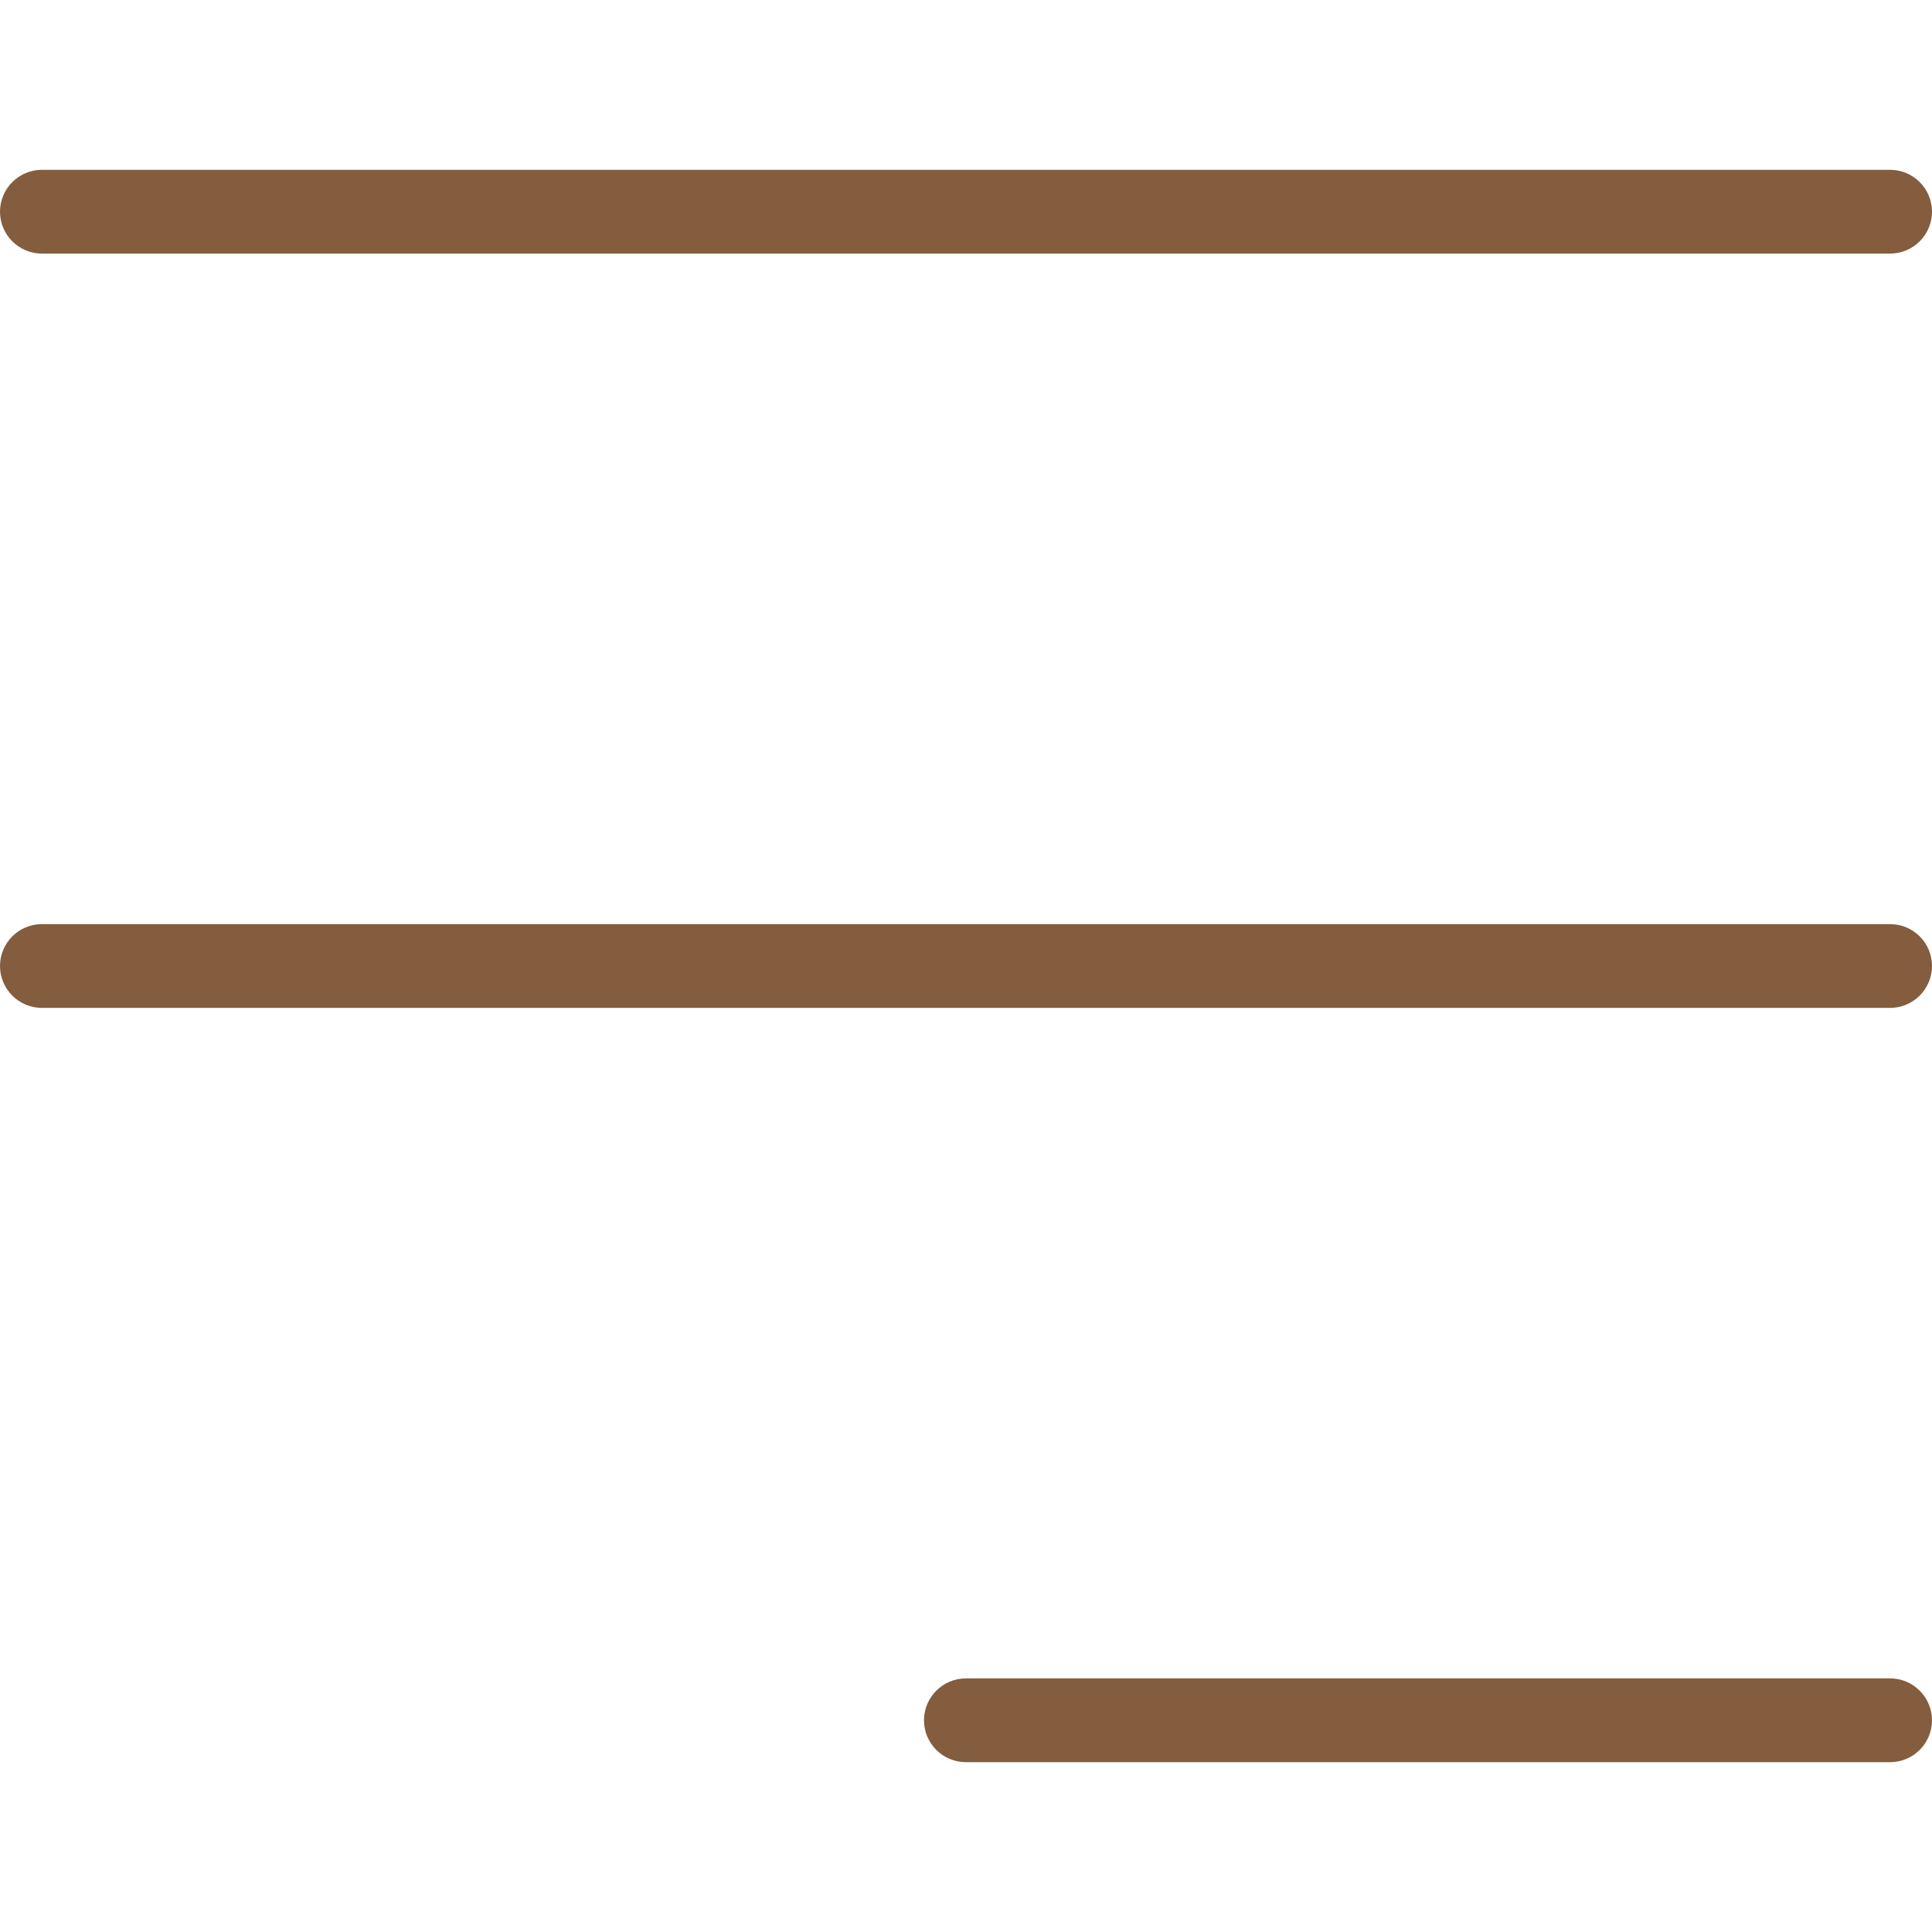 <?xml version="1.0" encoding="UTF-8"?> <svg xmlns="http://www.w3.org/2000/svg" width="512" height="512" viewBox="0 0 512 512" fill="none"><path fill-rule="evenodd" clip-rule="evenodd" d="M-9.53674e-06 56.105C-9.53674e-06 62.238 4.983 67.21 11.13 67.21H500.87C507.017 67.21 512 62.238 512 56.105C512 49.972 507.017 45 500.87 45H11.13C4.983 45 -9.53674e-06 49.972 -9.53674e-06 56.105ZM-9.53674e-06 256C-9.53674e-06 262.133 4.983 267.105 11.13 267.105H500.87C507.017 267.105 512 262.133 512 256C512 249.867 507.017 244.895 500.87 244.895H11.13C4.983 244.895 -9.53674e-06 249.867 -9.53674e-06 256ZM256 467C249.853 467 244.87 462.028 244.87 455.895C244.87 449.762 249.853 444.789 256 444.789H500.87C507.017 444.789 512 449.762 512 455.895C512 462.028 507.017 467 500.87 467H256Z" fill="#845D3E"></path></svg> 